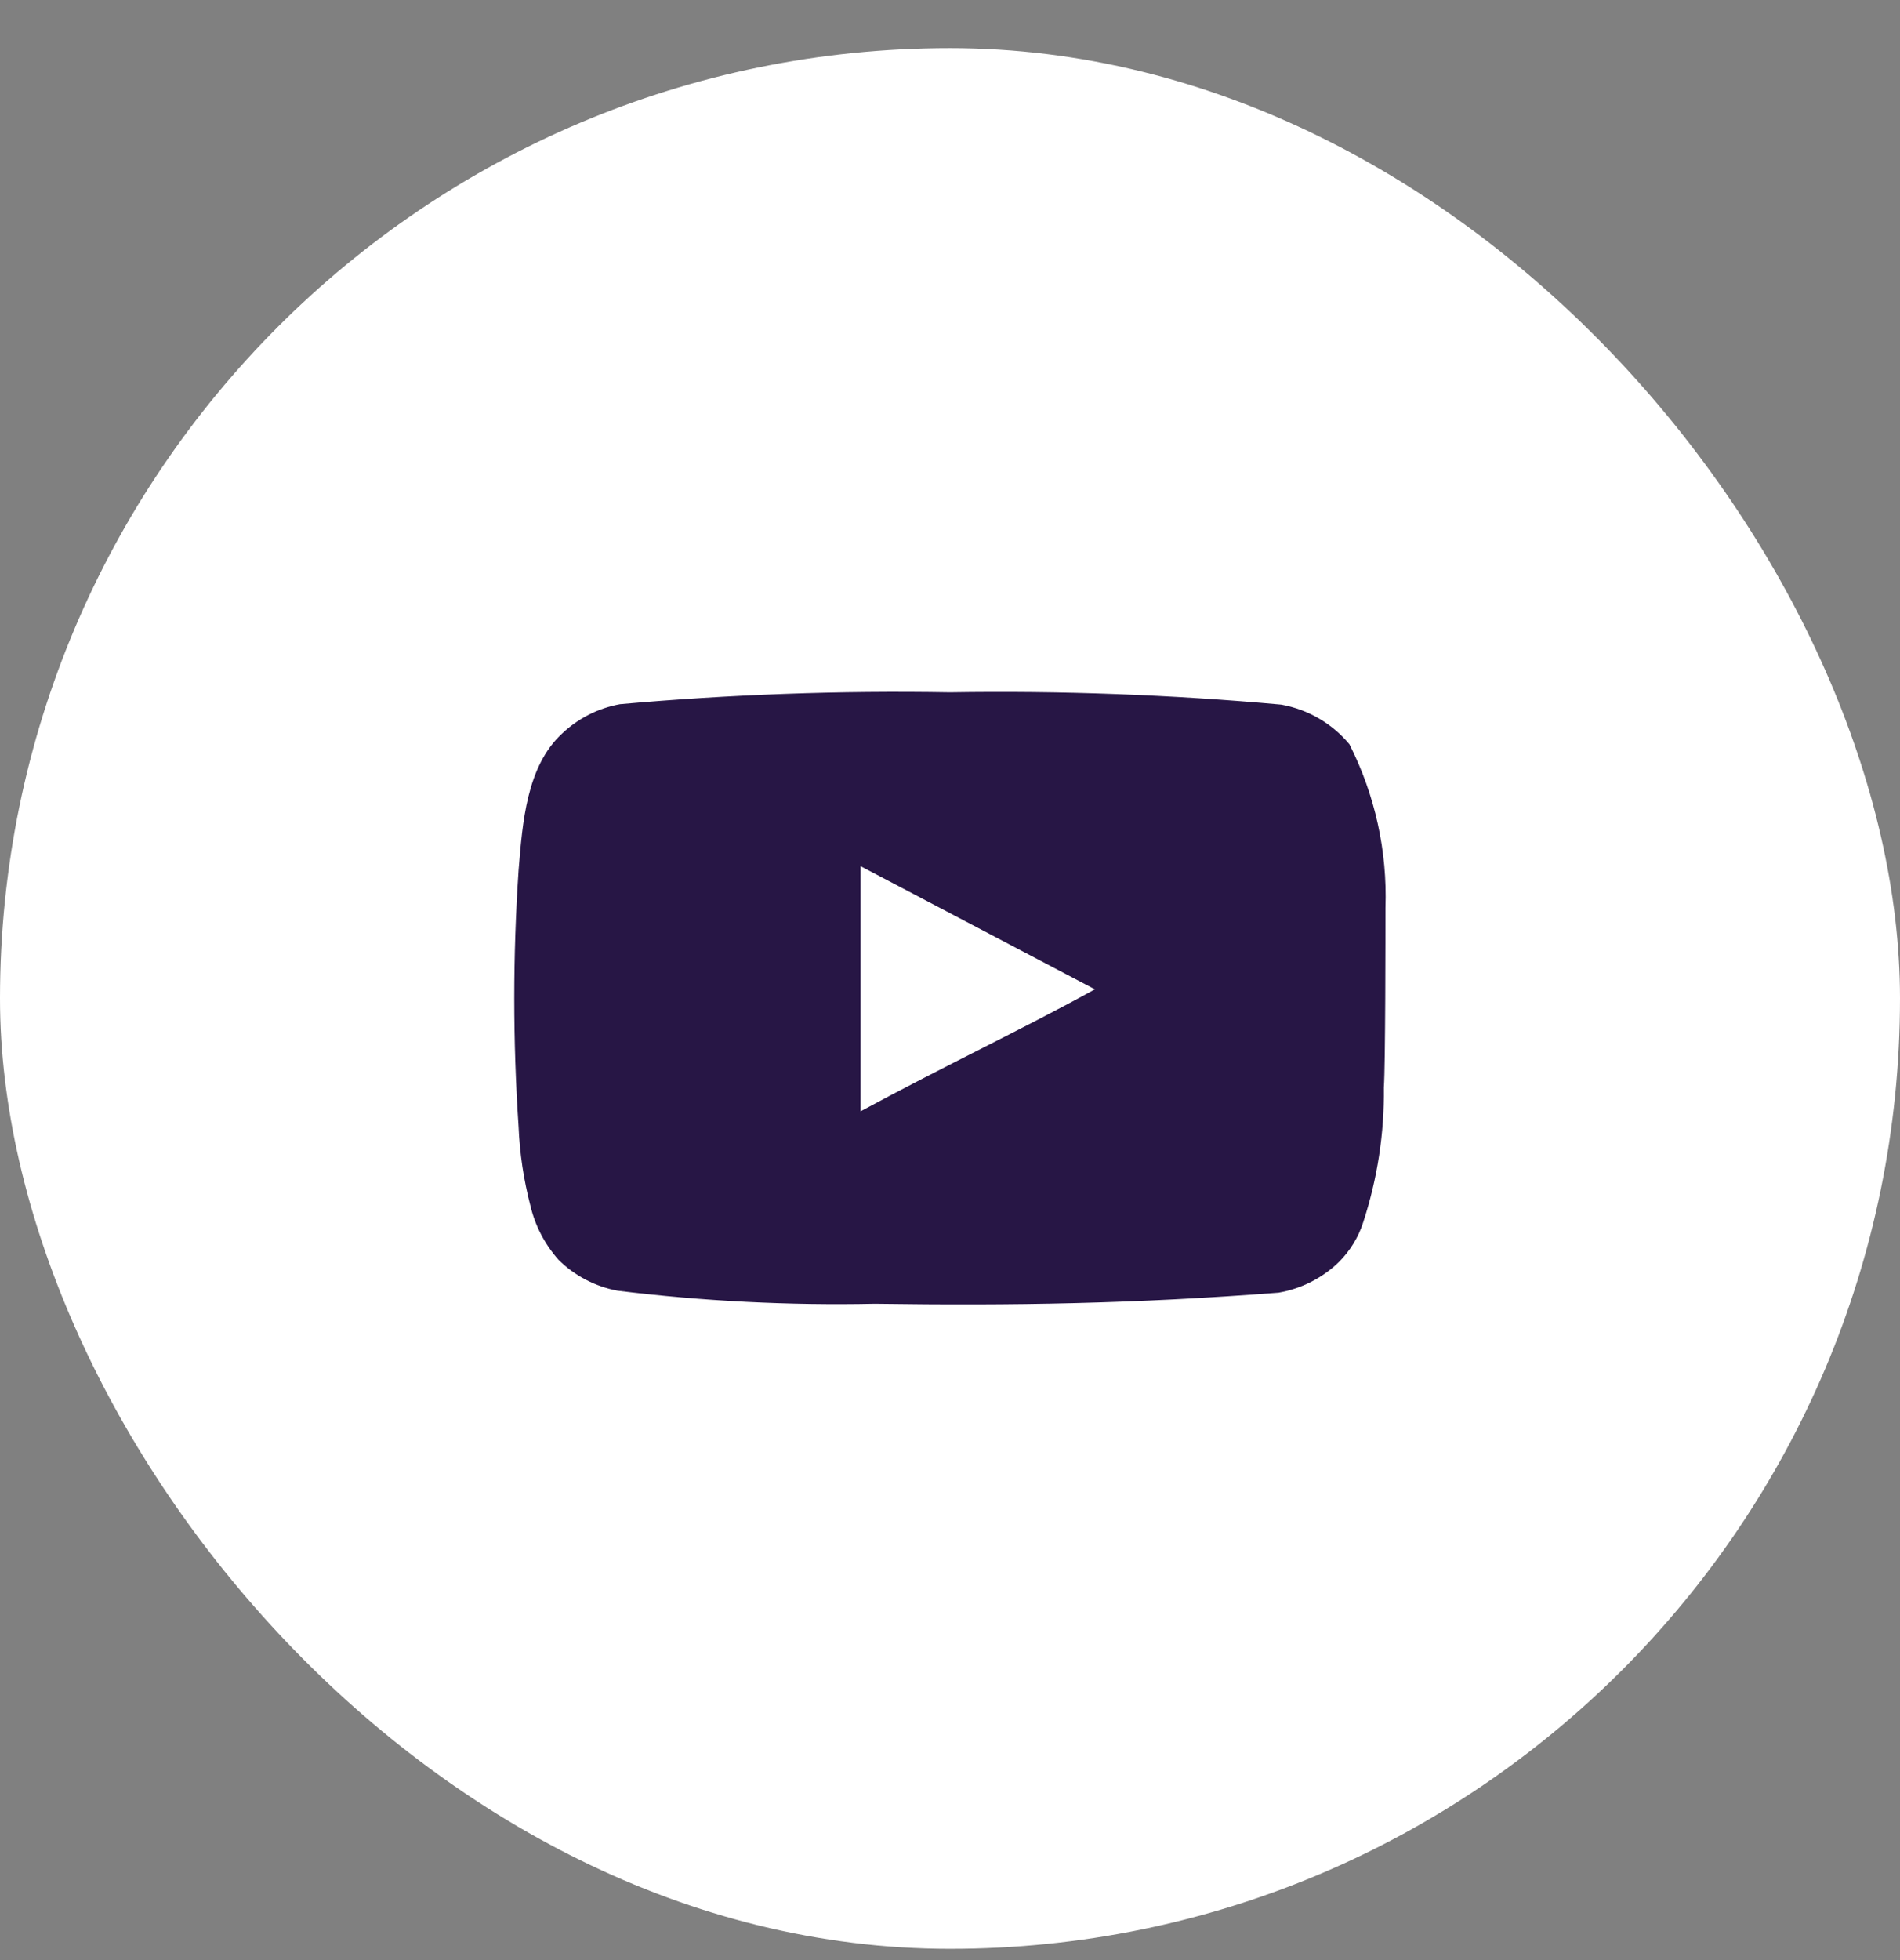 <svg width="32" height="33" viewBox="0 0 32 33" fill="none" xmlns="http://www.w3.org/2000/svg">
<rect x="0" y="0" width="32" height="33" fill="#808080" stroke="none"/>
<rect y="0.81" width="32" height="32" rx="16" fill="white"/>
<path d="M23.334 15.283C23.367 14.329 23.158 13.382 22.727 12.53C22.435 12.18 22.029 11.944 21.58 11.863C19.725 11.695 17.863 11.626 16 11.656C14.145 11.624 12.289 11.691 10.44 11.856C10.075 11.923 9.737 12.094 9.467 12.35C8.867 12.903 8.8 13.85 8.734 14.65C8.637 16.088 8.637 17.531 8.734 18.97C8.753 19.42 8.82 19.867 8.934 20.303C9.014 20.64 9.177 20.951 9.407 21.21C9.679 21.479 10.025 21.66 10.4 21.73C11.838 21.907 13.286 21.98 14.734 21.95C17.067 21.983 19.114 21.95 21.534 21.763C21.919 21.697 22.274 21.516 22.554 21.243C22.74 21.056 22.88 20.828 22.96 20.576C23.199 19.845 23.316 19.079 23.307 18.31C23.334 17.936 23.334 15.683 23.334 15.283ZM14.494 18.71V14.583L18.44 16.656C17.334 17.27 15.874 17.963 14.494 18.71Z" fill="#271645"/>
</svg>
